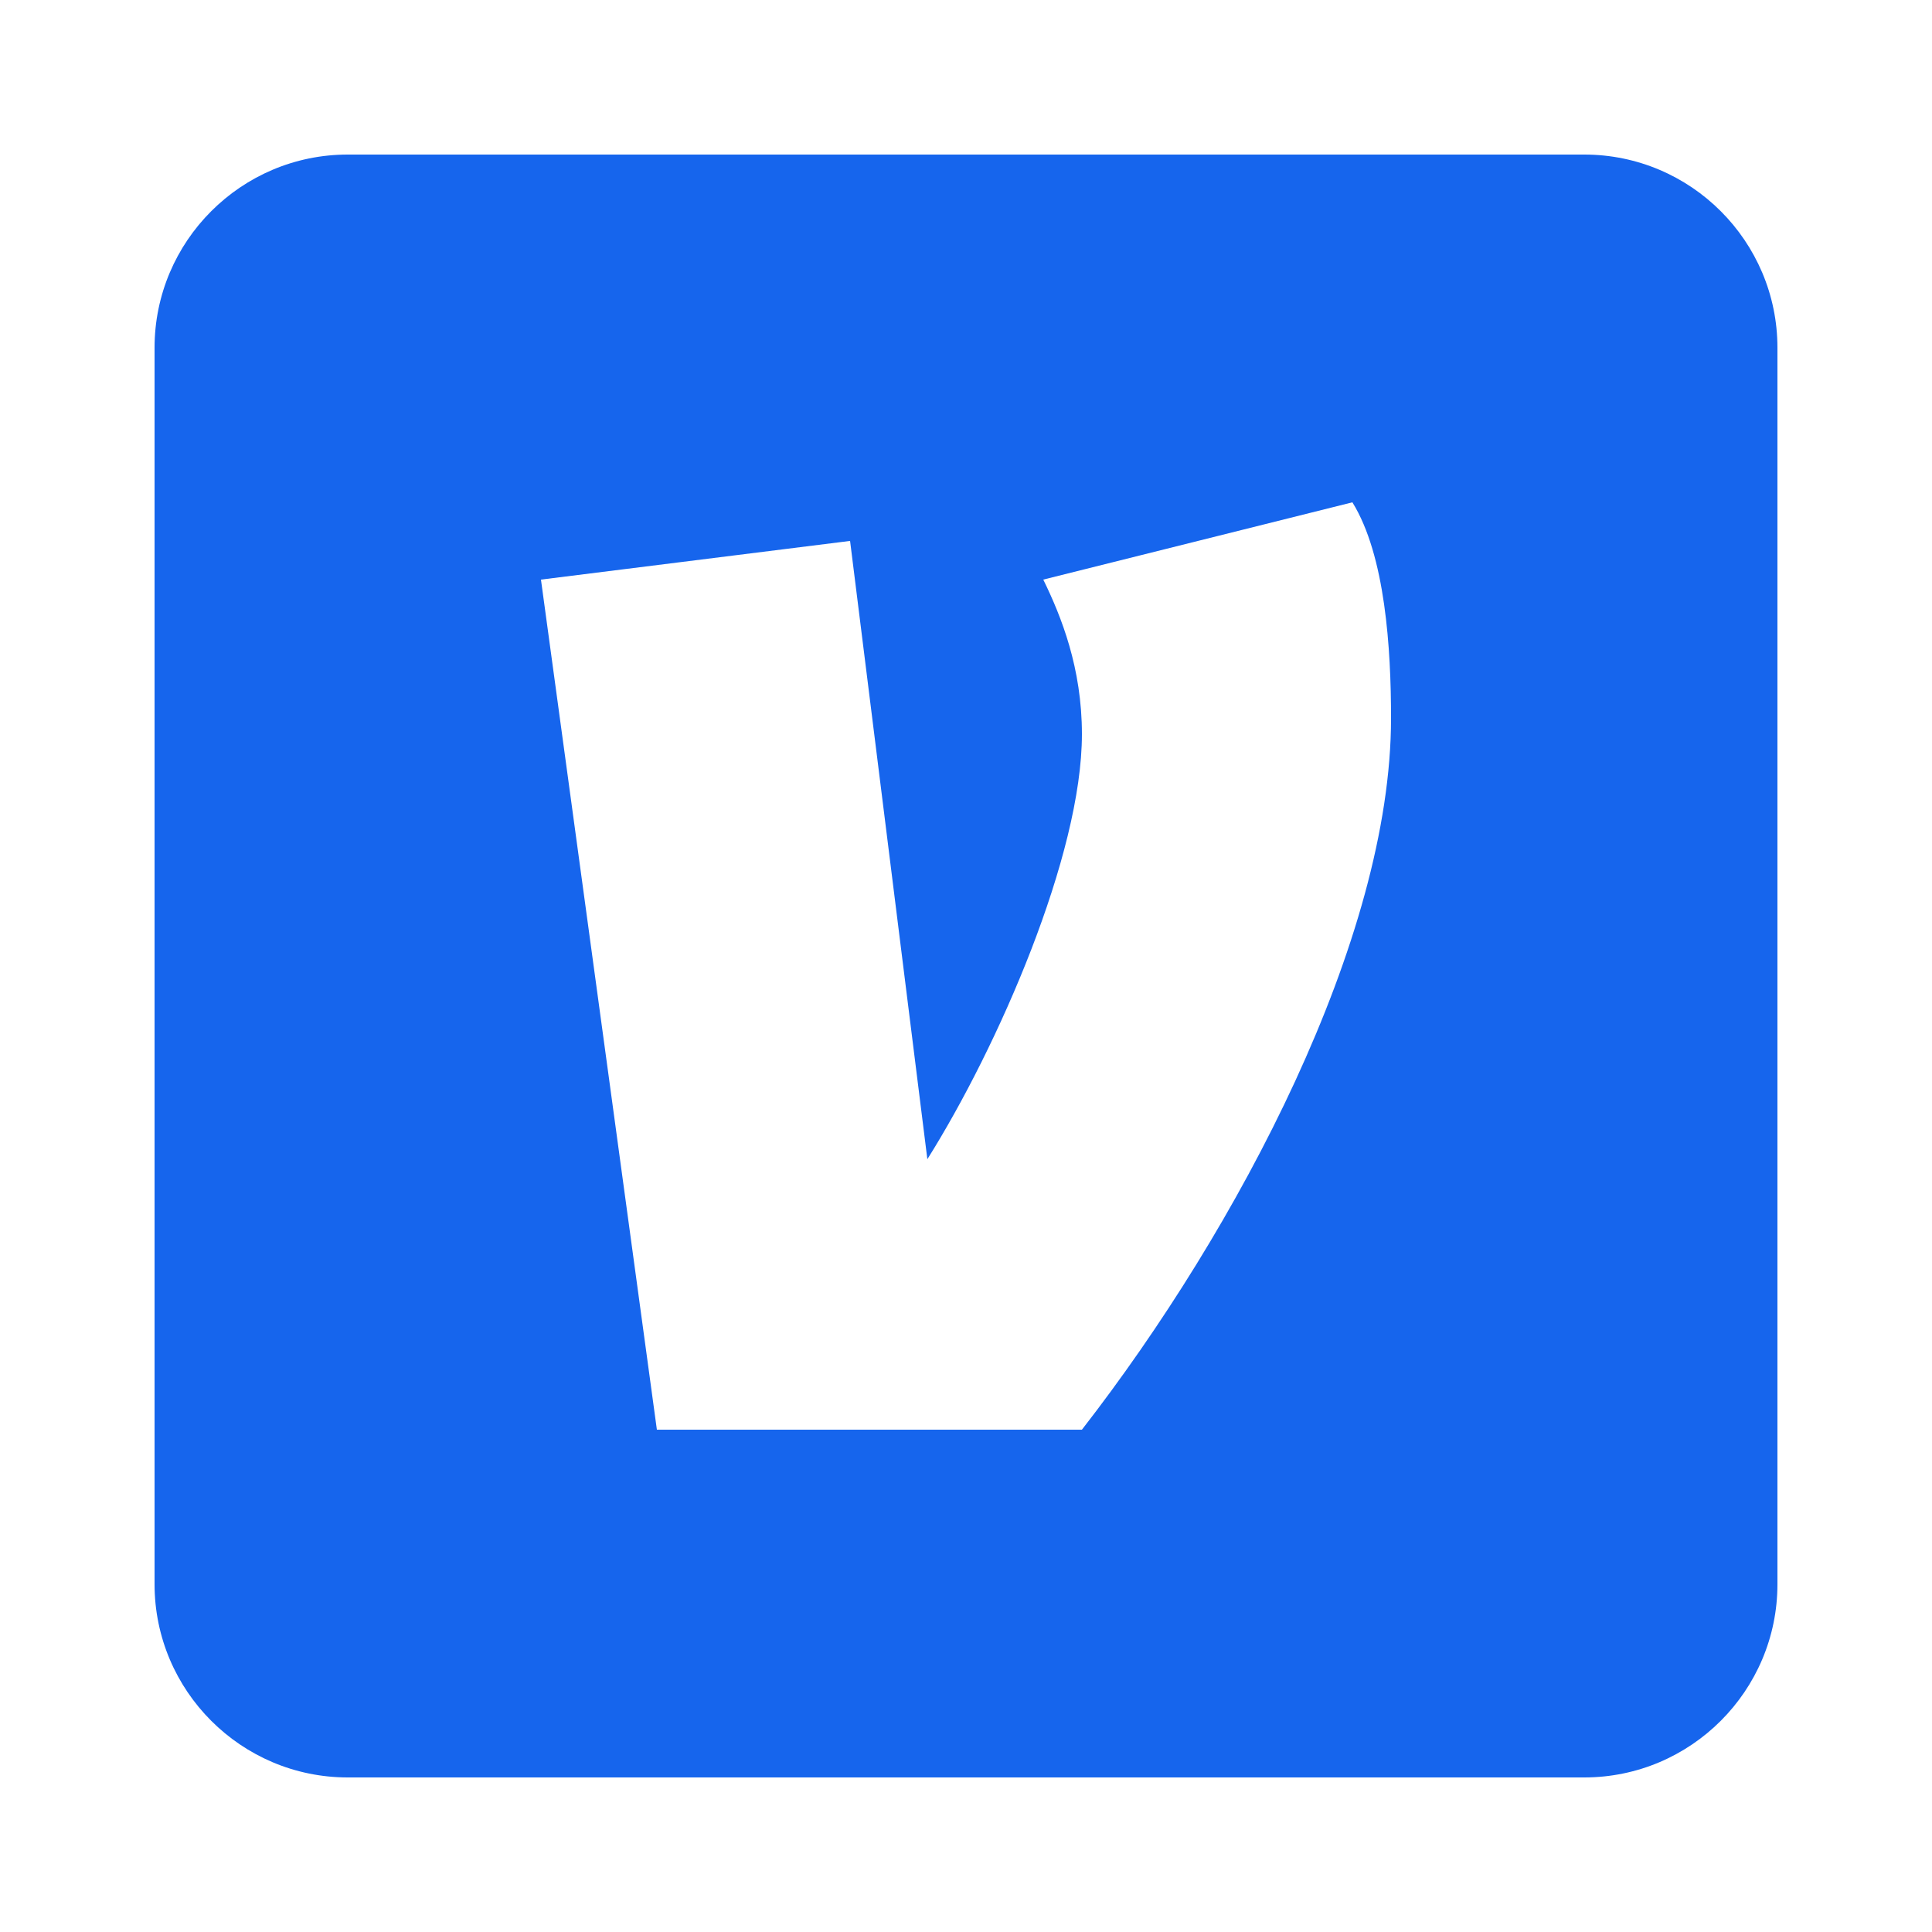 <svg xmlns="http://www.w3.org/2000/svg" xmlns:xlink="http://www.w3.org/1999/xlink" viewBox="0,0,256,256" width="500px" height="500px" fill-rule="nonzero"><g fill="#1665ed" fill-rule="nonzero" stroke="none" stroke-width="1" stroke-linecap="butt" stroke-linejoin="miter" stroke-miterlimit="10" stroke-dasharray="" stroke-dashoffset="0" font-family="none" font-weight="none" font-size="none" text-anchor="none" style="mix-blend-mode: normal"><g transform="scale(5.12,5.12)"><path d="M41,4h-32c-2.757,0 -5,2.243 -5,5v32c0,2.757 2.243,5 5,5h32c2.757,0 5,-2.243 5,-5v-32c0,-2.757 -2.243,-5 -5,-5zM28,37h-11l-3,-22l8,-1.001l2,16.001c1.833,-2.918 4,-7.873 4,-11c0,-1.711 -0.531,-3.04 -1,-4l8,-2c0.853,1.377 1,3.795 1,5.586c0,5.714 -3.95,13.202 -8,18.414z"></path></g></g></svg>